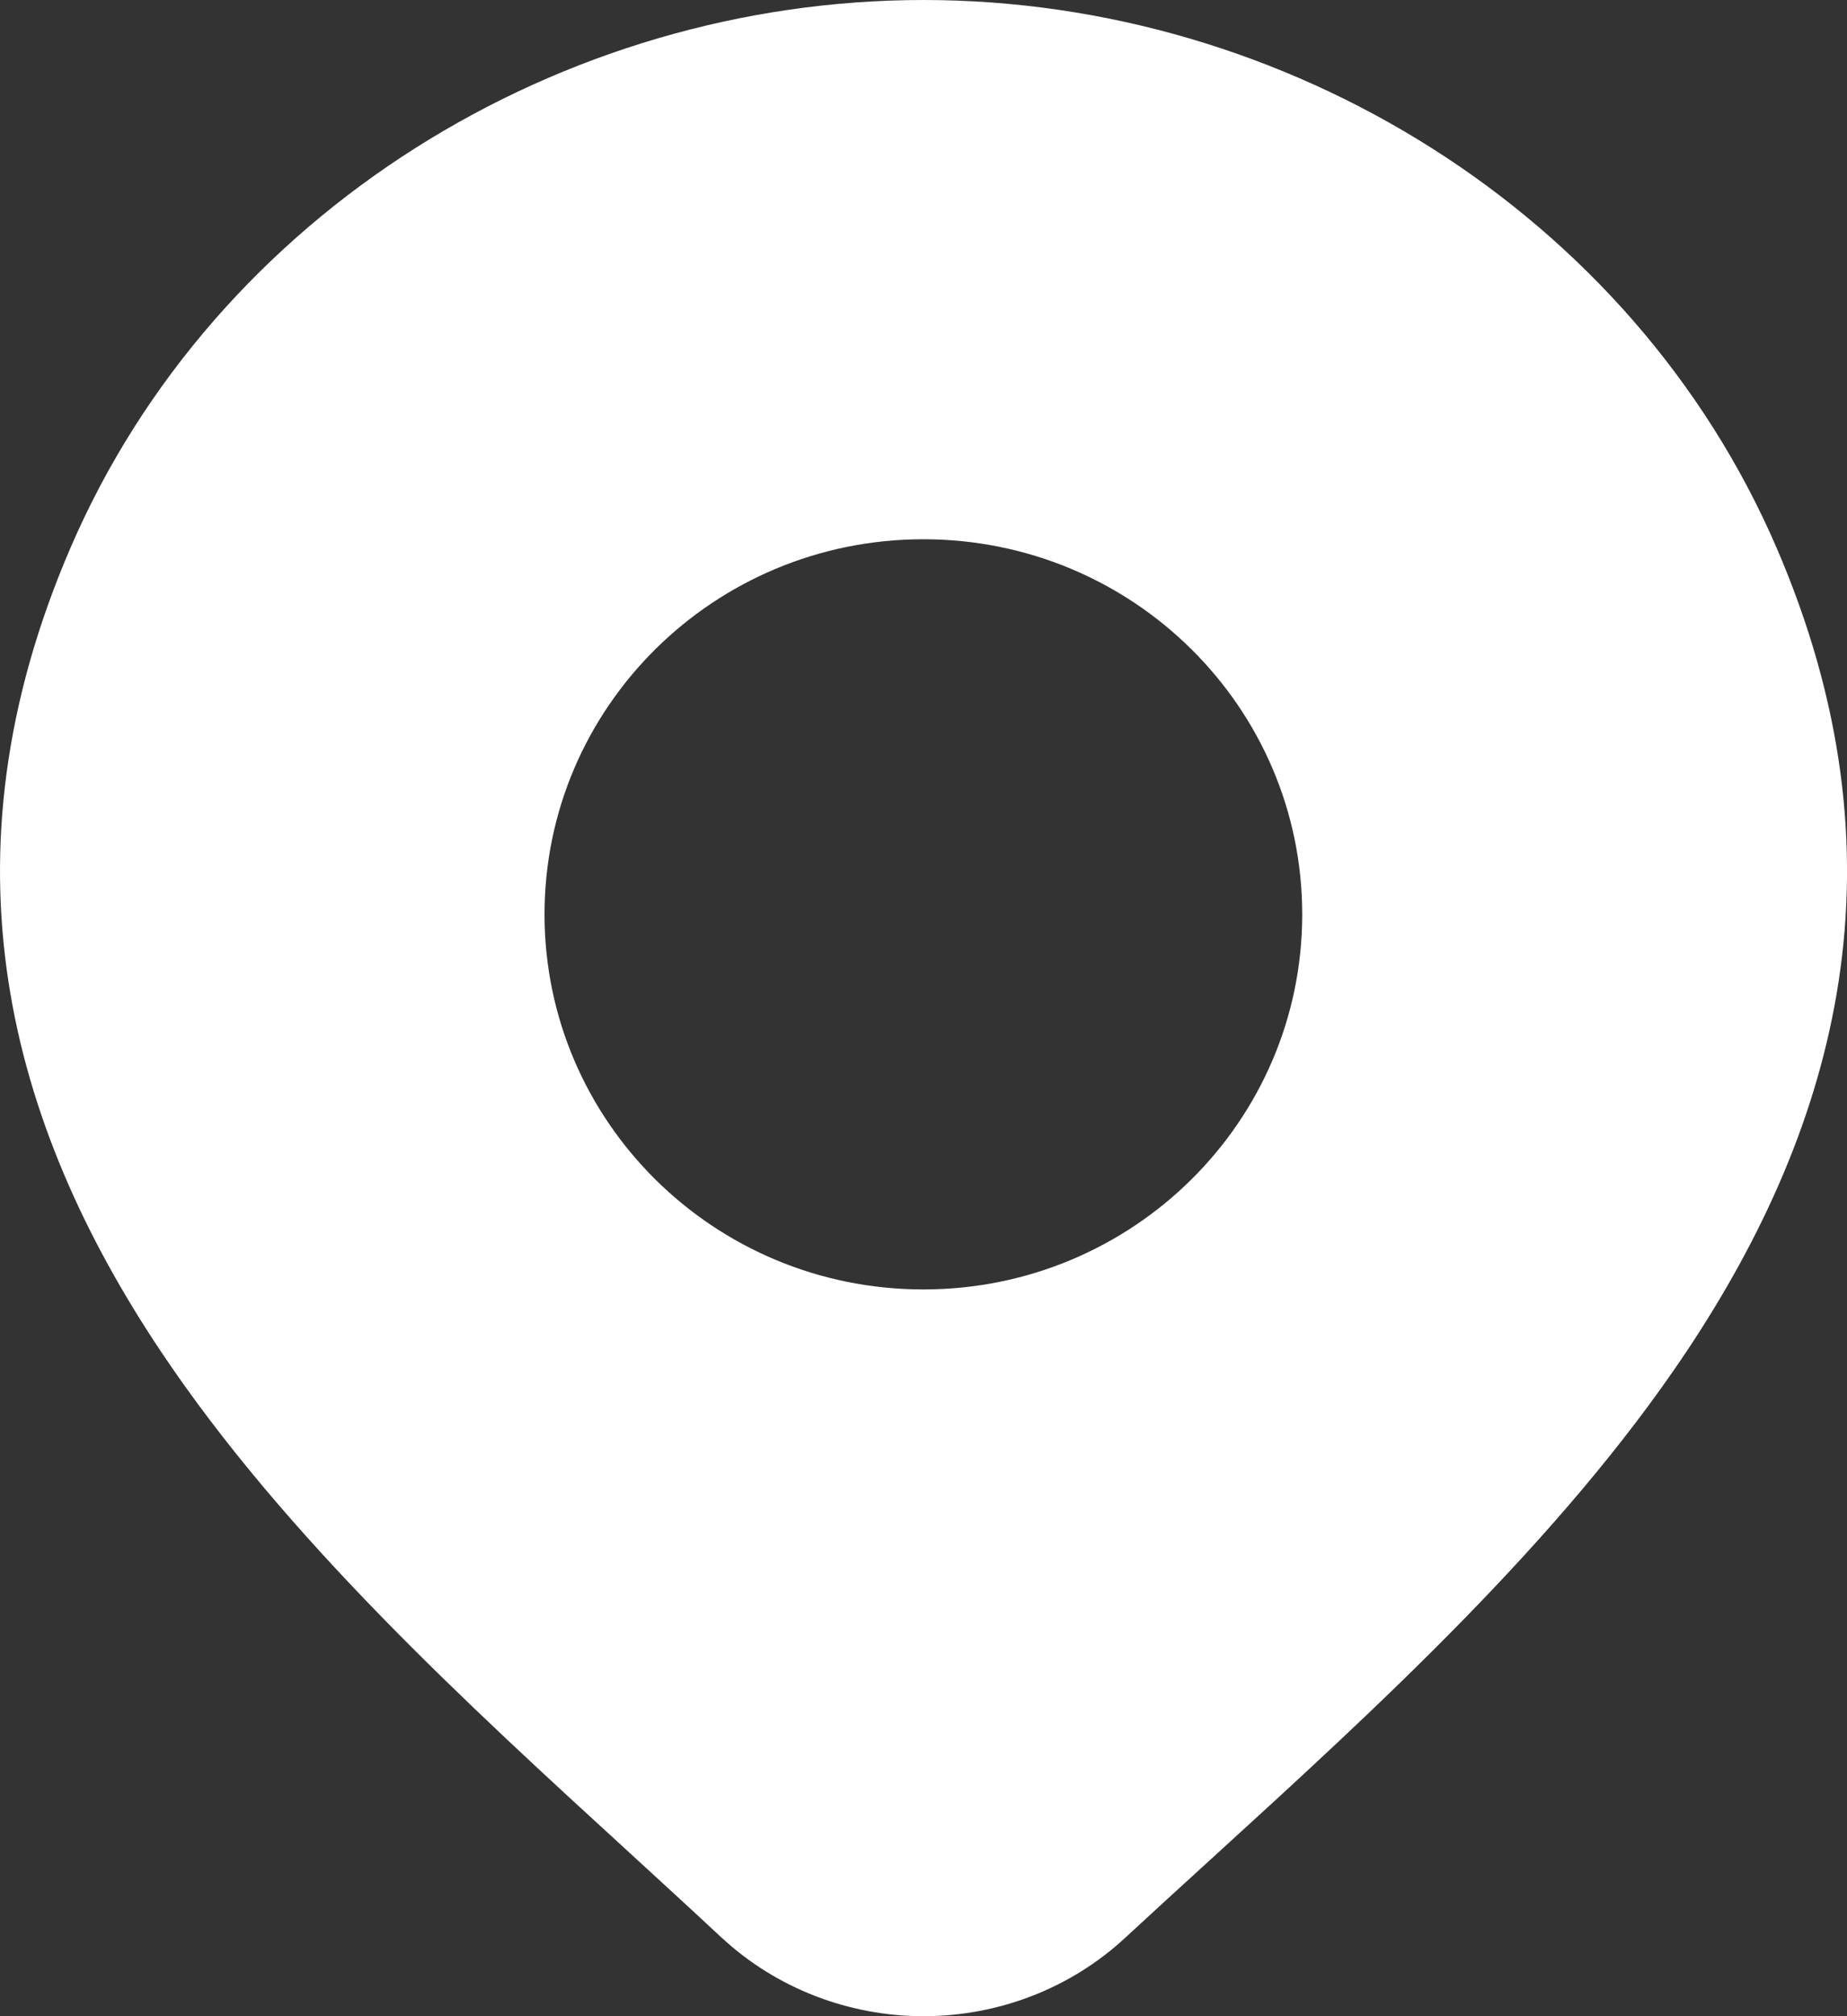 <?xml version="1.0" encoding="UTF-8"?> <svg xmlns="http://www.w3.org/2000/svg" width="22" height="24" viewBox="0 0 22 24" fill="none"><rect x="0" y="0" width="22" height="24" fill="#333333" stroke="none"/><path fill-rule="evenodd" clip-rule="evenodd" d="M11 0C6.684 0 2.566 2.526 0.843 6.513C-0.761 10.224 0.107 13.381 1.915 16.085C3.397 18.302 5.559 20.28 7.51 22.065L7.511 22.066C7.882 22.406 8.246 22.739 8.596 23.066L8.598 23.067C9.247 23.668 10.109 24 11 24C11.892 24 12.754 23.668 13.402 23.067C13.733 22.761 14.076 22.448 14.427 22.128C16.398 20.331 18.591 18.331 20.089 16.087C21.895 13.38 22.76 10.219 21.158 6.513C19.434 2.526 15.316 0 11 0ZM10.998 6.419C8.506 6.419 6.486 8.418 6.486 10.884C6.486 13.35 8.506 15.349 10.998 15.349C13.491 15.349 15.511 13.35 15.511 10.884C15.511 8.418 13.491 6.419 10.998 6.419Z" fill="white"></path></svg> 